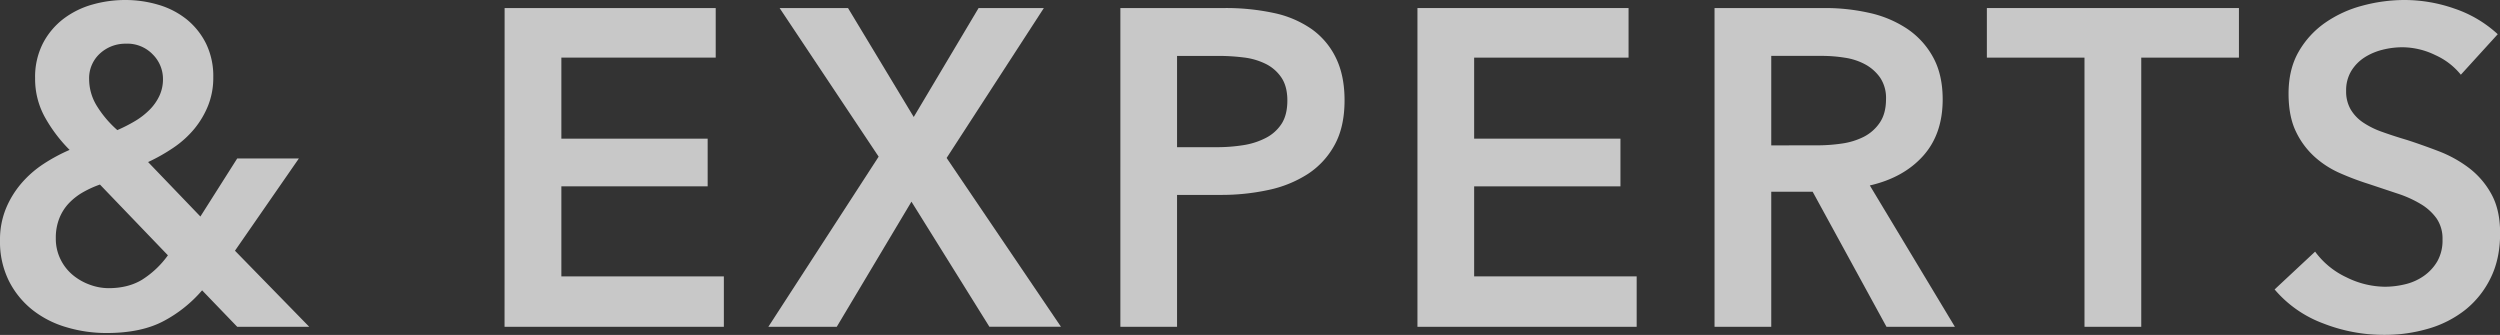<svg viewBox="0 0 1242.51 166.45" xmlns="http://www.w3.org/2000/svg"><rect x="0" y="0" width="1242.51" height="166.45" fill="#333333" stroke="none"/><g fill="#fff" opacity=".73"><path d="m116.78 124.61 36.91 37.81h-35.79l-17.45-18.12a65.78 65.78 0 0 1 -19 15.21q-11.19 6-28.41 6a69.11 69.11 0 0 1 -20.13-2.91 49.45 49.45 0 0 1 -16.91-8.68 43.28 43.28 0 0 1 -11.64-14.43 43.73 43.73 0 0 1 -4.36-20 40.82 40.82 0 0 1 2.92-15.78 46.3 46.3 0 0 1 7.75-12.64 52.35 52.35 0 0 1 11-9.62 86.2 86.2 0 0 1 12.92-6.95 73.71 73.71 0 0 1 -12.51-16.67 39.23 39.23 0 0 1 -4.63-18.9 36.74 36.74 0 0 1 3.91-17.45 36.59 36.59 0 0 1 10.29-12.2 43 43 0 0 1 14.35-7.04 59.62 59.62 0 0 1 16.19-2.24 57.59 57.59 0 0 1 16.45 2.35 40.8 40.8 0 0 1 14 7.16 36.26 36.26 0 0 1 9.73 12.08 36.86 36.86 0 0 1 3.63 16.89 37.12 37.12 0 0 1 -2.57 14 44 44 0 0 1 -6.9 11.62 49.29 49.29 0 0 1 -10.29 9.28 90 90 0 0 1 -12.64 7.16l26 27.07 18.3-28.86h30.65zm-67.11-32.89a51 51 0 0 0 -8.4 3.81 30.81 30.81 0 0 0 -6.93 5.37 23.51 23.51 0 0 0 -4.81 7.49 25.94 25.94 0 0 0 -1.79 10 23.1 23.1 0 0 0 2.35 10.51 23.54 23.54 0 0 0 6.15 7.83 28.23 28.23 0 0 0 8.5 4.81 27.18 27.18 0 0 0 9.17 1.68q9.86 0 16.78-4.25a46 46 0 0 0 12.76-12.08zm13.08-70a18.64 18.64 0 0 0 -13.12 4.92 16.56 16.56 0 0 0 -5.33 12.73 25.37 25.37 0 0 0 3.66 13 53.13 53.13 0 0 0 10.35 12.29 76.82 76.82 0 0 0 8.78-4.48 36.41 36.41 0 0 0 7.22-5.59 24.57 24.57 0 0 0 4.9-6.94 19.35 19.35 0 0 0 1.79-8.28 17.22 17.22 0 0 0 -5.13-12.37 17.49 17.49 0 0 0 -13.12-5.3z"/><path d="m250.79 4h104.92v24.64h-76.71v40.27h72.71v23.71h-72.71v44.74h80.76v25.06h-109z"/><path d="m436.69 77.86-49.22-73.86h34l32.66 54.14 32.23-54.14h32.44l-48.32 74.5 56.82 83.89h-35.57l-38.73-62.16-37.13 62.19h-34z"/><path d="m556.83 4h51.67a112.66 112.66 0 0 1 24.61 2.46 51.36 51.36 0 0 1 18.79 8 37.56 37.56 0 0 1 12.1 14.4q4.25 8.73 4.25 21 0 13.2-4.93 22.15a40 40 0 0 1 -13.32 14.46 58.36 58.36 0 0 1 -19.57 7.94 110.22 110.22 0 0 1 -23.72 2.46h-21.71v65.55h-28.17zm47.87 69.15a83.38 83.38 0 0 0 13.2-1 36.51 36.51 0 0 0 11.18-3.58 20.4 20.4 0 0 0 7.84-7q2.9-4.47 2.9-11.63 0-6.93-2.9-11.3a20.14 20.14 0 0 0 -7.72-6.82 33.34 33.34 0 0 0 -11-3.25 100.31 100.31 0 0 0 -12.63-.78h-20.57v45.36z"/><path d="m704.48 4h104.92v24.64h-76.74v40.27h72.71v23.71h-72.71v44.74h80.77v25.06h-108.95z"/><path d="m852.13 4h55a99 99 0 0 1 21.7 2.35 55.64 55.64 0 0 1 18.68 7.72 40.18 40.18 0 0 1 13.09 14.09q4.92 8.73 4.92 21.25 0 17.24-9.73 28.08t-26.48 14.68l42.28 70.25h-34l-36.69-67.12h-20.58v67.12h-28.19zm51.23 68.23a83.23 83.23 0 0 0 12.08-.89 35 35 0 0 0 10.85-3.34 21.23 21.23 0 0 0 7.94-7q3.13-4.58 3.13-11.74a18.13 18.13 0 0 0 -2.9-10.63 21.7 21.7 0 0 0 -7.39-6.6 30.67 30.67 0 0 0 -10.18-3.35 71 71 0 0 0 -11.07-.9h-25.5v44.48z"/><path d="m1036 28.64h-48.52v-24.64h125.28v24.64h-48.55v133.78h-28.21z"/><path d="m1223.05 37.14a34.28 34.28 0 0 0 -12.64-9.73 37.76 37.76 0 0 0 -16.41-3.92 40.44 40.44 0 0 0 -9.84 1.23 30.21 30.21 0 0 0 -8.95 3.8 21.18 21.18 0 0 0 -6.6 6.72 18.53 18.53 0 0 0 -2.57 9.95 17.68 17.68 0 0 0 2.24 9.17 20.3 20.3 0 0 0 6.15 6.49 41.73 41.73 0 0 0 9.51 4.7c3.72 1.34 7.83 2.68 12.3 4q7.6 2.46 15.78 5.59a61.21 61.21 0 0 1 15 8.28 41 41 0 0 1 11.19 13q4.36 7.85 4.36 19.47 0 12.75-4.7 22.25a46 46 0 0 1 -12.52 15.78 53.68 53.68 0 0 1 -18.35 9.4 77.45 77.45 0 0 1 -22.15 3.13 83 83 0 0 1 -30.2-5.71 58.27 58.27 0 0 1 -24.16-16.89l20.13-18.79a40.41 40.41 0 0 0 15.55 12.75 43.84 43.84 0 0 0 19.13 4.7 43.31 43.31 0 0 0 10.07-1.23 26.8 26.8 0 0 0 9.28-4.14 23.09 23.09 0 0 0 6.71-7.27 21 21 0 0 0 2.58-10.85 17.73 17.73 0 0 0 -2.91-10.4 26 26 0 0 0 -7.83-7.16 55.7 55.7 0 0 0 -11.64-5.26l-14.09-4.7a138.87 138.87 0 0 1 -14.32-5.37 47.25 47.25 0 0 1 -12.86-8.27 40.19 40.19 0 0 1 -9.29-12.64q-3.57-7.5-3.58-18.69 0-12.08 5-20.8a44.42 44.42 0 0 1 13.2-14.43 58.42 58.42 0 0 1 18.57-8.5 80.81 80.81 0 0 1 21.12-2.8 75.45 75.45 0 0 1 24.5 4.25 60 60 0 0 1 21.58 12.75z"/></g></svg>